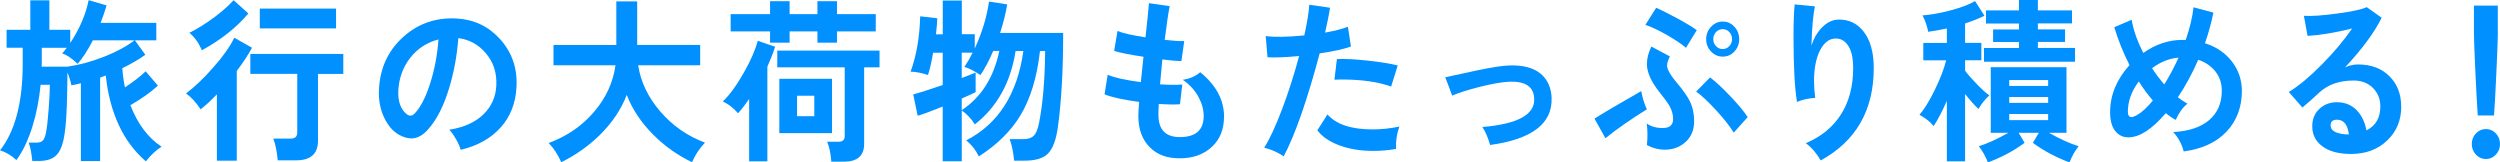 <?xml version="1.0" encoding="UTF-8"?><svg id="_レイヤー_2" xmlns="http://www.w3.org/2000/svg" viewBox="0 0 510.41 33.16"><defs><style>.cls-1{fill:#0090ff;}</style></defs><g id="_レイヤー_1-2"><g><path class="cls-1" d="M32.99,29.95c-1.04,.62-2.11,1.62-3.21,2.99-4.62-3.98-7.35-9.83-8.19-17.53-.41,.14-.79,.29-1.15,.43v17.03h-3.93v-15.88c-.7,.19-1.34,.34-1.93,.43-.16-.82-.43-1.69-.81-2.63-.02,3.12-.07,5.47-.14,7.06-.11,3.05-.34,5.33-.69,6.84-.35,1.51-.91,2.59-1.68,3.22s-1.87,.95-3.32,.95h-1.35c-.16-1.68-.41-2.93-.74-3.74h1.66c.56,0,.98-.15,1.25-.45,.27-.3,.49-.85,.64-1.64,.2-.98,.38-2.59,.54-4.82,.16-2.02,.24-3.65,.24-4.9h-1.89c-.29,3.07-.86,5.94-1.69,8.6-.9,2.83-1.99,5.09-3.25,6.77-1.06-.98-2.18-1.64-3.35-1.98,3.09-3.89,4.64-9.79,4.64-17.71v-3.24H1.35v-3.67H6.19V.07h3.89V6.08h4.26v2.7c1.94-2.95,3.19-5.87,3.76-8.75l3.66,1.08c-.34,1.15-.75,2.34-1.22,3.56h11.37v3.56h-4.37l2.13,2.95c-1.24,.91-2.81,1.82-4.7,2.74,.09,1.32,.27,2.63,.54,3.92,1.8-1.2,3.21-2.29,4.23-3.28l2.5,2.92c-1.4,1.3-3.27,2.63-5.62,4,1.51,3.86,3.63,6.68,6.36,8.46Zm-5.55-21.71h-8.49c-1.04,2.04-2.08,3.64-3.11,4.79-1.17-1.13-2.22-1.84-3.15-2.12,.29-.31,.61-.7,.95-1.15h-5.11v3.24c0,.19-.01,.4-.03,.61h5.28c2.39-.34,4.87-1.01,7.44-2.02,2.5-.98,4.58-2.1,6.23-3.35Z"/><path class="cls-1" d="M51.45,9.76c-.77,1.42-1.8,2.99-3.11,4.72v18.32h-4.06v-13.54c-1.2,1.25-2.3,2.27-3.32,3.06-.95-1.44-1.94-2.52-2.98-3.24,1.78-1.34,3.62-3.1,5.52-5.26,2.03-2.28,3.47-4.32,4.33-6.12l3.62,2.05Zm-.74-7.02c-2.37,2.83-5.53,5.34-9.48,7.52-.68-1.54-1.53-2.72-2.57-3.56,1.6-.79,3.28-1.84,5.04-3.13,1.69-1.27,3.02-2.45,3.99-3.53l3.01,2.7Zm19.39,12.35h-5.18v13.64c0,2.66-1.48,4-4.43,4h-3.79c-.16-1.82-.46-3.3-.91-4.43h3.55c.9,0,1.35-.42,1.35-1.26V15.08h-9.58v-4.07h18.98v4.07Zm-1.49-9.29h-15.57V1.76h15.57V5.8Z"/><path class="cls-1" d="M105.45,17.78c-.16,3.26-1.24,6.01-3.23,8.24-2,2.23-4.72,3.76-8.17,4.57-.13-.58-.45-1.29-.93-2.14-.49-.85-.95-1.51-1.4-1.96,3.02-.48,5.37-1.55,7.04-3.2,1.6-1.58,2.46-3.53,2.57-5.83,.13-2.59-.59-4.8-2.17-6.62-1.49-1.75-3.35-2.77-5.58-3.06-.29,3.67-.92,7.08-1.89,10.22-1.08,3.6-2.49,6.38-4.23,8.35-1.11,1.27-2.26,1.91-3.45,1.91-.61,0-1.28-.16-2-.47-1.44-.62-2.61-1.82-3.49-3.6s-1.26-3.74-1.15-5.9c.2-4.34,1.83-7.91,4.89-10.69,3.06-2.78,6.72-4.06,10.98-3.82,3.52,.19,6.46,1.58,8.83,4.18,2.46,2.71,3.59,5.99,3.38,9.83Zm-15.94-9.72c-2.35,.6-4.26,1.85-5.75,3.74-1.49,1.9-2.3,4.13-2.44,6.7-.09,2.23,.49,3.84,1.73,4.82,.23,.19,.47,.29,.75,.29,.29,0,.58-.14,.85-.43,1.22-1.27,2.28-3.33,3.18-6.17,.9-2.84,1.47-5.83,1.69-8.95Z"/><path class="cls-1" d="M143.93,29.12c-1.17,1.25-2.05,2.58-2.64,4-2.96-1.42-5.58-3.28-7.88-5.58-2.5-2.5-4.32-5.22-5.45-8.17-1.13,2.95-2.97,5.69-5.52,8.21-2.28,2.23-4.9,4.08-7.85,5.54-.7-1.58-1.56-2.89-2.57-3.92,3.75-1.39,6.84-3.52,9.27-6.37,2.44-2.86,3.89-6.02,4.37-9.5h-12.66v-4.14h12.83V.29h4.26V9.18h12.86v4.14h-12.66c.52,3.41,2.03,6.56,4.52,9.45,2.49,2.89,5.53,5.01,9.12,6.35Z"/><path class="cls-1" d="M158.26,9.54c-.41,1.27-.94,2.63-1.59,4.07v19.33h-3.72v-12.74c-.77,1.13-1.52,2.1-2.27,2.92-.97-1.1-2.01-1.91-3.11-2.41,1.4-1.32,2.84-3.3,4.33-5.94,1.4-2.47,2.33-4.62,2.81-6.44l3.55,1.22Zm20.54-3.13h-7.92v2.3h-3.99v-2.3h-5.68v2.3h-3.99v-2.3h-8.05V2.88h8.05V.25h3.99V2.88h5.68V.25h3.99V2.88h7.92v3.53Zm.78,7.34h-3.15v15.62c0,2.42-1.38,3.64-4.13,3.64h-2.57c-.14-1.7-.42-3.06-.85-4.07h2.33c.83,0,1.25-.38,1.25-1.15V13.75h-13.77v-3.42h20.88v3.42Zm-9.71,13.43h-10.76v-11.09h10.76v11.09Zm-3.62-3.46v-4.18h-3.52v4.18h3.52Z"/><path class="cls-1" d="M217.06,6.73c0,7.54-.35,13.87-1.05,19.01-.36,2.78-1.07,4.68-2.13,5.69-.95,.91-2.52,1.37-4.7,1.37h-2.13c-.18-1.82-.49-3.29-.91-4.39h2.81c.95,0,1.66-.24,2.13-.72,.47-.48,.83-1.38,1.08-2.7,.77-3.94,1.17-8.8,1.22-14.58h-1.05c-.61,5.4-1.96,9.82-4.06,13.25-1.9,3.12-4.7,5.88-8.43,8.28-.59-1.27-1.44-2.36-2.57-3.28,6.54-3.36,10.43-9.44,11.67-18.25h-1.59c-1.01,6.46-3.79,11.45-8.32,14.98-.75-1.18-1.64-2.12-2.67-2.84v10.37h-3.89v-11.16c-2.46,.98-4.16,1.61-5.11,1.87l-.91-4.36c1.15-.29,3.16-.92,6.02-1.91v-6.59h-1.96c-.34,1.97-.69,3.48-1.05,4.54-1.31-.43-2.49-.66-3.55-.68,1.2-3.26,1.85-7.03,1.96-11.3l3.49,.4c-.02,.86-.11,1.96-.27,3.28h1.39V.11h3.89V6.98h2.64v2.92c1.51-3.29,2.48-6.48,2.91-9.58l3.72,.58c-.32,1.87-.8,3.82-1.46,5.83h12.89Zm-13.03,3.67h-1.25c-.81,1.9-1.68,3.54-2.61,4.93-1.26-.86-2.36-1.42-3.28-1.66,.56-.82,1.13-1.79,1.69-2.92h-2.23v5.18c1.33-.5,2.28-.88,2.84-1.12v4c-.61,.31-1.56,.74-2.84,1.3v2.38c3.97-2.62,6.53-6.65,7.68-12.1Z"/><path class="cls-1" d="M249.9,23.83c0,2.59-.84,4.66-2.52,6.19-1.68,1.54-3.85,2.3-6.51,2.3s-4.6-.74-6.09-2.23c-1.58-1.54-2.37-3.68-2.37-6.44,0-.65,.06-1.6,.17-2.84-3.23-.43-5.58-.95-7.07-1.55l.64-4c1.29,.58,3.54,1.08,6.77,1.51,.13-1.37,.32-3.1,.54-5.18-2.84-.43-4.84-.83-5.99-1.19l.68-4.07c1.04,.43,2.94,.86,5.72,1.3,.41-3.74,.64-6.07,.71-6.98l4.23,.61c-.27,1.32-.61,3.61-1.02,6.88,1.76,.19,3.09,.28,3.99,.25l-.58,4.07c-.86,0-2.15-.11-3.89-.32-.18,1.8-.34,3.49-.47,5.08,1.94,.12,3.45,.13,4.54,.04l-.47,4.03c-1.2,.07-2.64,.05-4.33-.07-.05,.86-.07,1.61-.07,2.23,0,3.02,1.46,4.54,4.37,4.54,3.25,0,4.87-1.44,4.87-4.32,0-1.27-.35-2.56-1.05-3.85-.77-1.42-1.84-2.59-3.21-3.53,1.44-.22,2.63-.73,3.55-1.55,3.25,2.64,4.87,5.68,4.87,9.11Z"/><path class="cls-1" d="M275.79,9.5c-1.33,.5-3.45,.97-6.36,1.4-2.53,9.5-4.97,16.51-7.34,21.02-1.29-.86-2.62-1.45-3.99-1.76,1.11-1.73,2.35-4.4,3.72-8.03,1.29-3.43,2.42-7,3.42-10.69-2.84,.26-5,.35-6.46,.25l-.37-4.32c1.87,.24,4.5,.19,7.88-.14,.59-2.62,.92-4.7,1.02-6.26l4.23,.61c-.2,1.39-.54,3.08-1.01,5.08,1.98-.36,3.54-.76,4.67-1.19l.61,4.03Zm9.92,16.34c-.54,1.44-.77,2.96-.68,4.57-1.56,.26-3.09,.4-4.6,.4-2.64,0-4.98-.38-7.02-1.15-2.04-.77-3.53-1.79-4.45-3.06l2.06-3.24c1.78,2.04,4.86,3.06,9.24,3.06,1.76,0,3.58-.19,5.45-.58Zm-.34-12.49l-1.35,4.32c-2.66-.96-6.04-1.44-10.12-1.44-.52,0-1,.01-1.46,.04l.51-4.21c1.62-.07,3.71,.03,6.26,.31,2.55,.28,4.6,.61,6.16,.99Z"/><path class="cls-1" d="M316.78,20.02c.18,5.21-4,8.4-12.55,9.58-.43-1.51-.96-2.74-1.59-3.67,7.2-.6,10.73-2.52,10.59-5.76-.07-2.45-1.77-3.61-5.11-3.49-1.47,.07-3.45,.42-5.96,1.04-2.39,.6-4.29,1.2-5.68,1.8-.45-1.25-.93-2.5-1.42-3.74,3.9-.86,6.01-1.32,6.33-1.37,3.09-.65,5.3-1,6.63-1.04,2.82-.12,4.99,.43,6.5,1.66,1.42,1.18,2.18,2.84,2.27,5Z"/><path class="cls-1" d="M336.23,22.32c-3.32,2.06-6.14,4.03-8.46,5.9l-2.23-4c1.6-1.03,4.78-2.9,9.54-5.62,.27,1.44,.65,2.68,1.15,3.71Zm10.19-16.16l-2.2,3.6c-.86-.74-2.18-1.63-3.96-2.66-1.85-1.03-3.29-1.7-4.33-2.02l2.2-3.49c1.06,.46,2.52,1.19,4.38,2.2s3.16,1.8,3.91,2.38Zm-.54,18.61c0,1.75-.58,3.16-1.74,4.21-1.16,1.06-2.58,1.58-4.25,1.58-1.29,0-2.5-.31-3.65-.94,.16-1.51,.15-2.98-.03-4.39,.97,.65,2.12,.95,3.45,.9,1.24-.05,1.88-.61,1.93-1.69,.02-.91-.2-1.81-.68-2.7-.34-.62-1.04-1.6-2.1-2.92-1.71-2.14-2.57-4.06-2.57-5.76,0-1.1,.3-2.29,.91-3.56l3.79,2.02c-.38,.74-.58,1.36-.58,1.84,0,.77,.62,1.9,1.86,3.38,1.4,1.66,2.32,2.96,2.78,3.92,.59,1.18,.88,2.54,.88,4.1Zm10.93-.86l-2.84,3.17c-.77-1.27-1.96-2.78-3.57-4.54-1.61-1.75-2.98-3.04-4.11-3.85l2.84-2.88c1.08,.79,2.45,2.06,4.11,3.8,1.66,1.74,2.85,3.17,3.57,4.3Zm-1.73-15.91c0,.98-.33,1.82-.98,2.52-.65,.7-1.44,1.04-2.37,1.04s-1.72-.35-2.39-1.04c-.67-.7-1-1.54-1-2.52s.33-1.83,1-2.54c.67-.71,1.46-1.06,2.39-1.06s1.71,.35,2.37,1.06,.98,1.55,.98,2.54Zm-1.46,0c0-.58-.19-1.06-.56-1.46-.37-.4-.82-.59-1.34-.59s-1,.2-1.37,.59c-.37,.4-.56,.88-.56,1.46s.19,1.03,.56,1.42c.37,.4,.83,.59,1.37,.59s.96-.2,1.34-.59c.37-.4,.56-.87,.56-1.42Z"/><path class="cls-1" d="M382.55,13.9c0,8.62-3.61,14.9-10.83,18.86-.81-1.44-1.83-2.62-3.04-3.53,3.11-1.3,5.5-3.25,7.17-5.85,1.67-2.6,2.5-5.77,2.5-9.49,0-2.14-.38-3.72-1.15-4.75-.68-.94-1.58-1.36-2.71-1.26-1.13,.1-2.09,.88-2.88,2.34-.83,1.61-1.25,3.72-1.25,6.34,0,1.08,.08,2.22,.24,3.42-1.42,.1-2.66,.37-3.72,.83-.47-2.88-.71-7.3-.71-13.25,0-2.98,.08-5.2,.24-6.66l4.13,.4c-.36,1.63-.6,4.3-.71,7.99,.52-1.56,1.27-2.83,2.27-3.8,.99-.97,2.08-1.47,3.25-1.49,2.12-.05,3.83,.77,5.14,2.45,1.38,1.78,2.06,4.26,2.06,7.45Z"/><path class="cls-1" d="M406.14,19.48c-.93,.86-1.66,1.79-2.2,2.77-.79-.72-1.7-1.74-2.74-3.06v13.75h-3.72v-12.35c-1.02,2.28-1.92,4-2.71,5.15-.63-.82-1.59-1.58-2.88-2.3,.99-1.15,2.04-2.86,3.15-5.13,1.1-2.27,1.87-4.27,2.3-5.99h-4.67v-3.56h4.81v-2.95c-1.35,.29-2.63,.52-3.82,.68-.16-1.03-.54-2.15-1.15-3.35,1.71-.12,3.61-.46,5.68-1.01,2.19-.58,3.87-1.21,5.04-1.91l1.93,2.99c-1.11,.55-2.43,1.08-3.96,1.58v3.96h3.32v3.56h-3.32v2.12c.56,.77,1.37,1.69,2.4,2.75,1.04,1.07,1.88,1.83,2.54,2.29Zm18.24,10.37c-.74,.94-1.37,2.04-1.86,3.31-2.82-1.06-5.31-2.39-7.48-4l1.22-2.05h-4.13l1.22,2.05c-2.17,1.61-4.66,2.94-7.48,4-.52-1.27-1.14-2.38-1.86-3.31,1.71-.53,3.72-1.44,6.02-2.74h-3.59V13.72h15.46v13.39h-3.59c2.3,1.3,4.32,2.21,6.06,2.74Zm-.74-17.24h-18.58v-2.81h7.14v-1.22h-5.28v-2.56h5.28v-1.22h-6.73V2.12h6.73V0h3.86V2.12h6.97v2.66h-6.97v1.22h5.55v2.56h-5.55v1.22h7.58v2.81Zm-5.48,4.93v-1.19h-7.95v1.19h7.95Zm0,3.46v-1.19h-7.95v1.19h7.95Zm0,2.27h-7.95v1.26h7.95v-1.26Z"/><path class="cls-1" d="M457.71,18.54c0,3.31-1.03,6.07-3.08,8.28s-4.99,3.58-8.8,4.1c-.36-1.46-1.07-2.78-2.13-3.96,3.18-.17,5.63-.98,7.34-2.45s2.57-3.46,2.57-5.98c0-1.51-.43-2.82-1.29-3.92-.86-1.1-2.03-1.91-3.52-2.41-1.22,2.81-2.61,5.36-4.16,7.67,.65,.5,1.31,.94,1.96,1.3-.95,.74-1.75,1.85-2.4,3.31-.68-.36-1.35-.82-2.03-1.37-2.82,3.29-5.36,4.93-7.61,4.93-1.13,0-2.04-.44-2.72-1.31s-1.03-2.15-1.03-3.83c0-3.48,1.32-6.68,3.96-9.61-1.31-2.59-2.35-5.17-3.11-7.74l3.55-1.51c.34,2.06,1.13,4.32,2.37,6.77,2.53-1.78,5.17-2.66,7.92-2.66h.75c.83-2.4,1.36-4.62,1.59-6.66l4.06,1.08c-.41,2.04-.98,4.13-1.73,6.26,2.35,.74,4.19,2,5.53,3.76,1.34,1.76,2.01,3.75,2.01,5.96Zm-18.17,1.98c-.99-1.13-1.95-2.42-2.88-3.89-1.49,1.99-2.23,4.06-2.23,6.19,0,.72,.25,1.08,.74,1.08,.27,0,.62-.12,1.05-.36,1.04-.58,2.14-1.58,3.32-3.02Zm5.25-8.75c-1.87,.14-3.68,.86-5.42,2.16,.79,1.2,1.62,2.3,2.5,3.31,1.06-1.7,2.03-3.53,2.91-5.47Z"/><path class="cls-1" d="M490.25,21.74c0,2.78-.94,5.08-2.81,6.88-1.92,1.87-4.4,2.81-7.44,2.81-2.59,0-4.59-.55-5.99-1.66-1.29-1.01-1.93-2.34-1.93-4,0-1.49,.51-2.69,1.52-3.6,.95-.86,2.12-1.3,3.52-1.3,1.62,0,2.98,.55,4.06,1.66,.99,1.03,1.65,2.4,1.96,4.1,1.9-.96,2.84-2.59,2.84-4.9,0-1.51-.51-2.77-1.52-3.78-1.02-1.01-2.32-1.51-3.93-1.51-2.89,0-5.21,.8-6.97,2.41-1.31,1.22-2.47,2.26-3.49,3.1l-2.78-3.17c2.01-1.22,4.24-3.08,6.7-5.56,2.46-2.48,4.54-4.95,6.23-7.4-3.54,.86-6.58,1.37-9.1,1.51l-.75-4.1c1.53,.1,3.81-.06,6.84-.47s5.02-.84,5.99-1.3l3.04,2.16c-1.4,2.9-3.89,6.29-7.48,10.15,.86-.41,1.75-.61,2.67-.61,2.64,0,4.77,.79,6.38,2.38,1.61,1.58,2.42,3.65,2.42,6.19Zm-10.69,5.72c-.25-2.02-1.06-3.02-2.44-3.02-.86,0-1.29,.38-1.29,1.15,0,1.18,1.24,1.8,3.72,1.87Z"/><path class="cls-1" d="M510.41,29.41c0,.84-.28,1.56-.85,2.16-.56,.6-1.24,.9-2.03,.9s-1.47-.3-2.03-.9c-.56-.6-.85-1.32-.85-2.16s.28-1.59,.85-2.18c.56-.59,1.24-.88,2.03-.88s1.47,.29,2.03,.88c.56,.59,.85,1.31,.85,2.18Zm-.44-22.68c0,1.15-.1,3.79-.29,7.9-.19,4.12-.35,7.1-.49,8.95h-3.32c-.13-1.85-.3-4.83-.49-8.95-.19-4.12-.29-6.75-.29-7.9V1.15h4.87V6.73Z"/></g></g></svg>